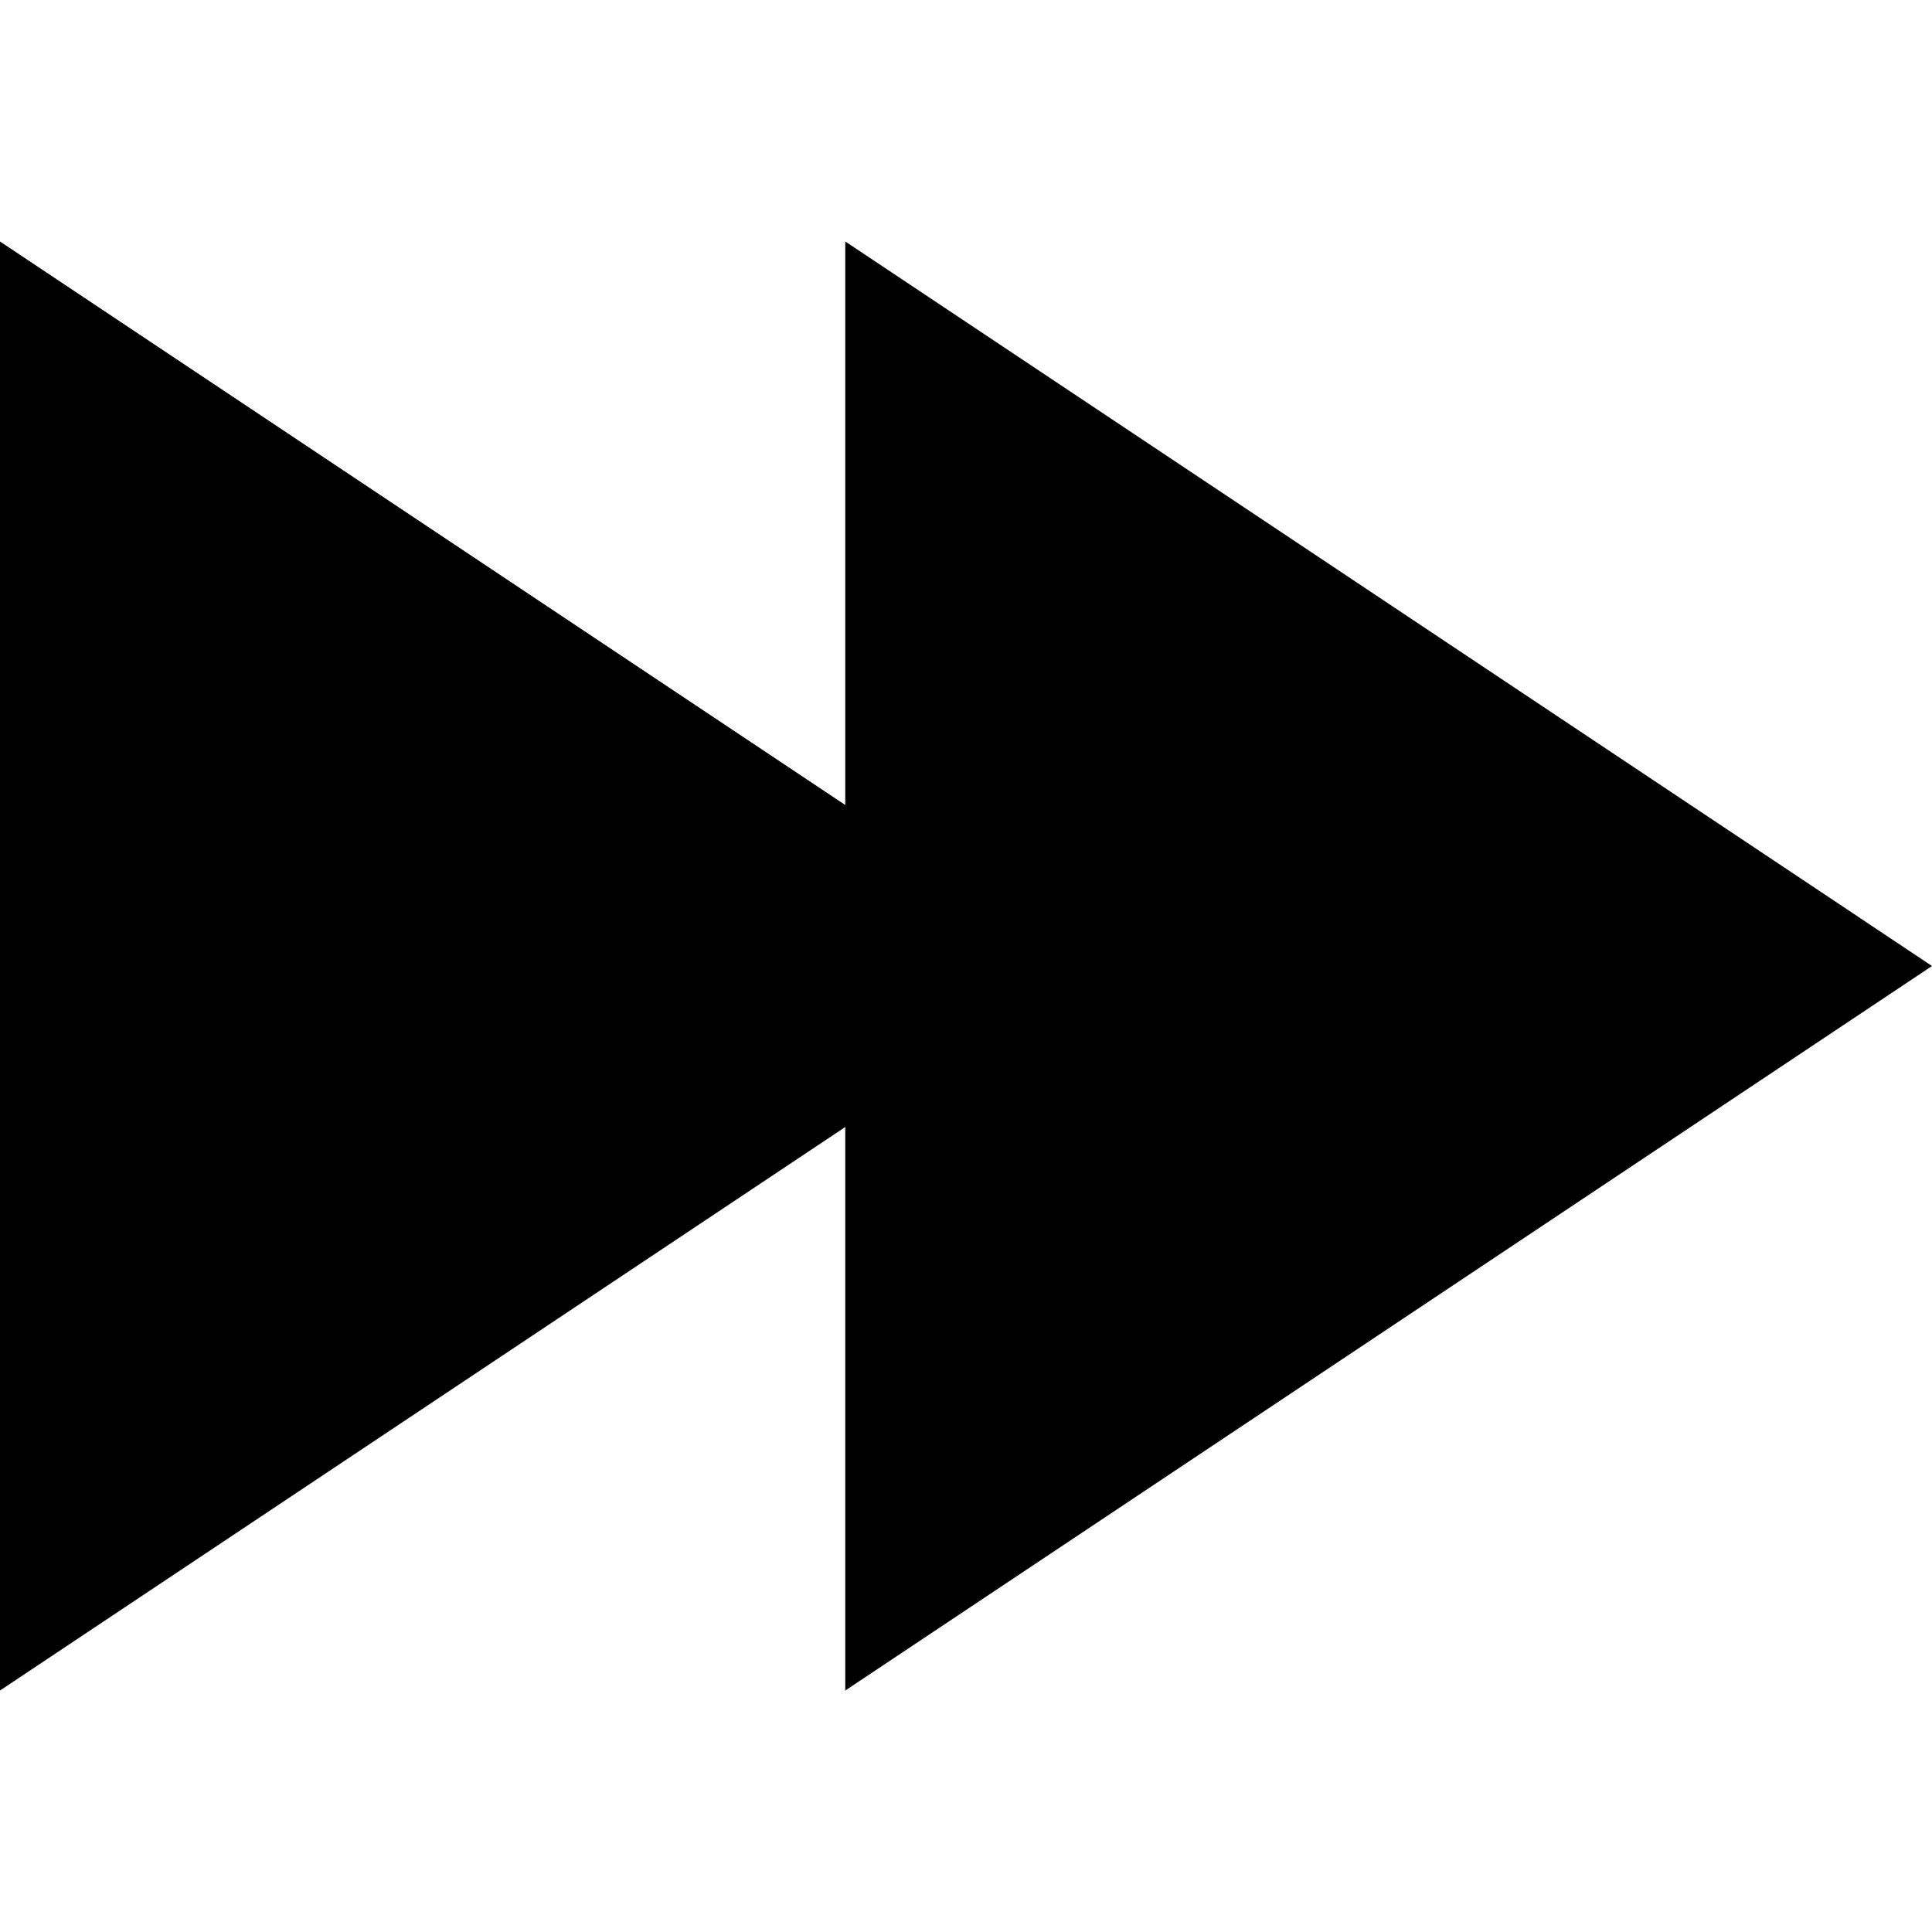 <svg id="Capa_1" enable-background="new 0 0 565.635 565.635" height="512" viewBox="0 0 565.635 565.635" width="512" xmlns="http://www.w3.org/2000/svg"><path d="m565.635 282.818-318.164-212.118v164.982l-247.471-164.982v424.236l247.471-164.982v164.982z"/></svg>